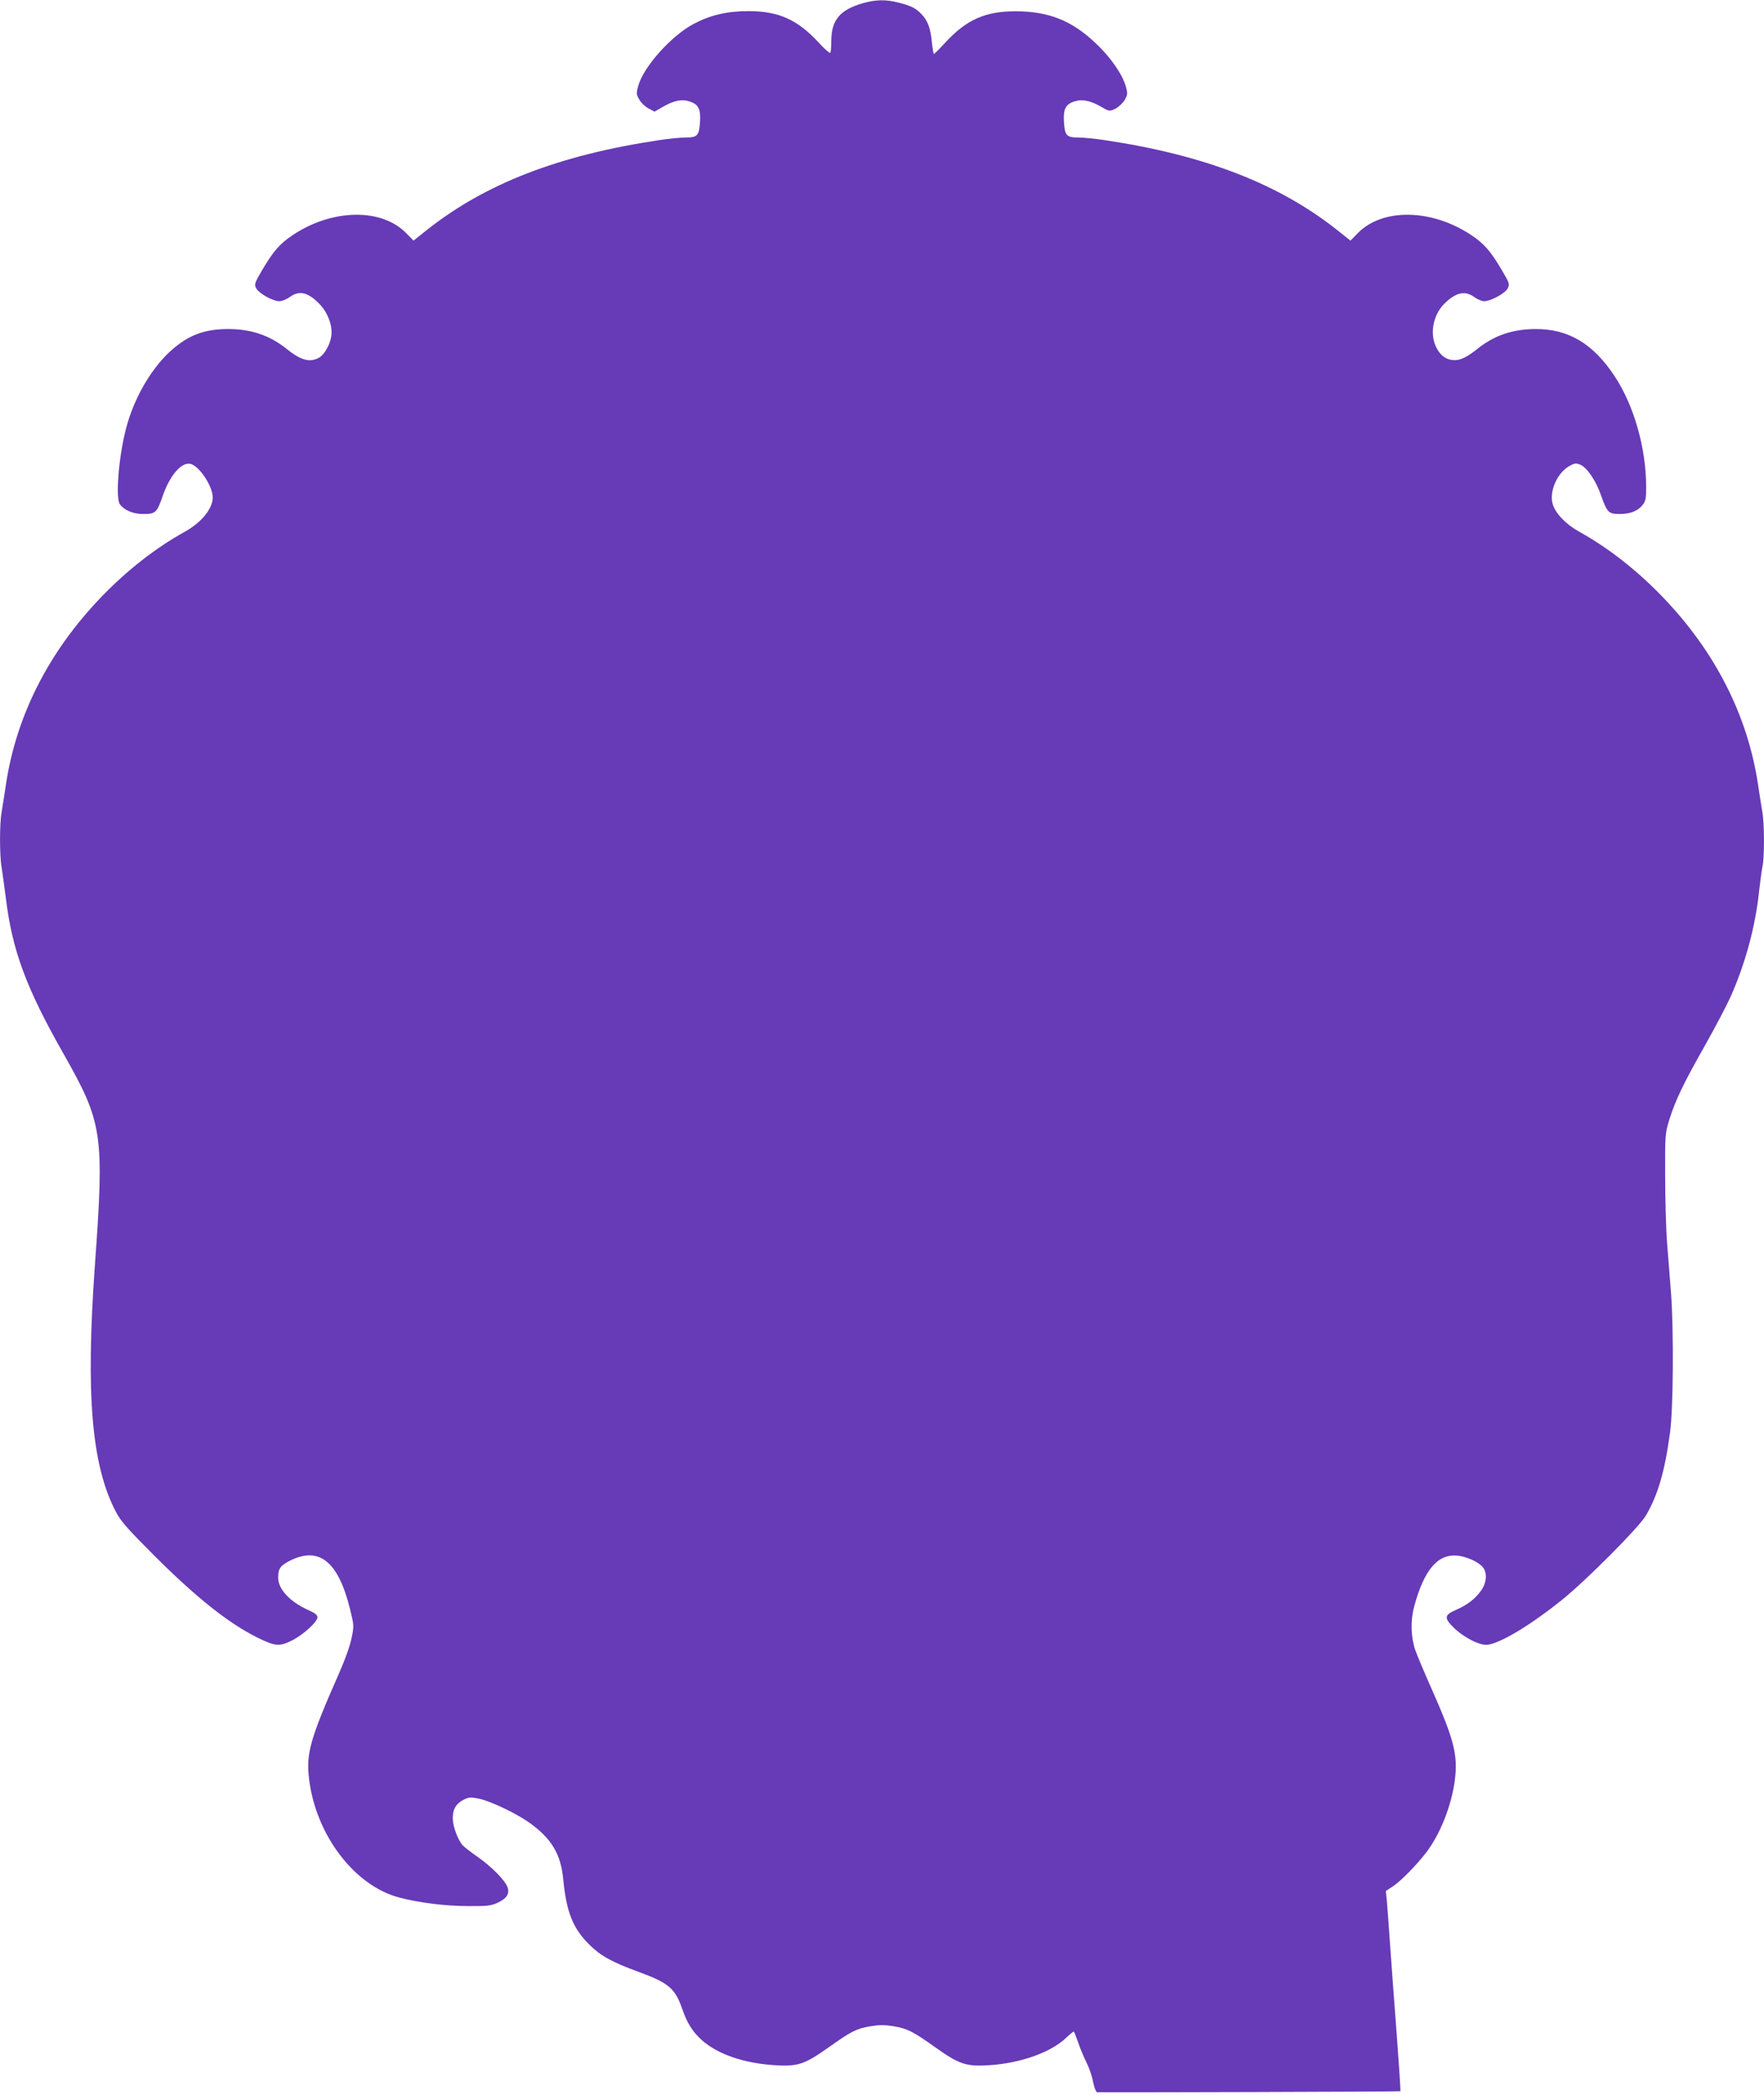 <?xml version="1.0" standalone="no"?>
<!DOCTYPE svg PUBLIC "-//W3C//DTD SVG 20010904//EN"
 "http://www.w3.org/TR/2001/REC-SVG-20010904/DTD/svg10.dtd">
<svg version="1.0" xmlns="http://www.w3.org/2000/svg"
 width="1078pt" height="1280pt" viewBox="0 0 1078 1280"
 preserveAspectRatio="xMidYMid meet">
<g transform="translate(0,1280) scale(0.1,-0.1)"
fill="#673ab7" stroke="none">
<path d="M5275 12781 c-143 -41 -195 -103 -195 -234 0 -35 -3 -67 -6 -70 -4
-4 -36 25 -71 63 -129 140 -245 192 -428 192 -133 0 -234 -24 -338 -79 -137
-74 -304 -261 -337 -378 -12 -45 -12 -51 7 -84 11 -19 37 -44 57 -54 l36 -19
52 30 c66 38 116 48 163 32 53 -17 68 -47 63 -124 -5 -84 -16 -96 -87 -96 -32
0 -104 -7 -162 -16 -611 -91 -1061 -265 -1418 -547 l-84 -67 -42 43 c-150 157
-453 153 -696 -9 -77 -51 -118 -97 -187 -214 -46 -79 -49 -87 -37 -110 16 -32
102 -80 142 -80 16 0 44 11 63 25 60 44 115 30 188 -48 49 -54 77 -135 66
-194 -9 -54 -44 -112 -76 -129 -58 -30 -110 -15 -202 59 -100 79 -213 117
-352 117 -149 0 -250 -40 -359 -141 -118 -111 -219 -289 -265 -468 -45 -173
-65 -425 -37 -462 28 -37 81 -59 143 -59 74 0 83 8 118 109 44 128 116 211
171 197 54 -14 135 -136 135 -205 0 -68 -68 -152 -170 -209 -179 -99 -354
-236 -510 -398 -322 -334 -521 -726 -584 -1149 -9 -61 -21 -135 -26 -166 -13
-71 -13 -267 0 -338 5 -31 16 -112 25 -181 39 -324 123 -552 353 -957 240
-423 250 -489 192 -1293 -57 -791 -20 -1222 128 -1505 30 -58 71 -104 237
-270 251 -251 448 -408 621 -495 114 -57 140 -60 217 -22 70 35 157 114 157
143 0 14 -16 26 -57 44 -111 50 -183 127 -183 197 0 55 13 74 70 103 179 91
296 -2 368 -290 26 -106 26 -108 10 -184 -8 -42 -41 -134 -73 -206 -181 -410
-205 -496 -186 -654 42 -344 281 -655 556 -724 119 -31 282 -51 415 -51 119
-1 141 2 182 21 56 26 74 56 59 96 -16 42 -97 124 -181 183 -42 29 -83 61 -92
71 -30 33 -60 115 -61 163 -1 58 21 94 69 117 30 15 43 15 92 5 71 -15 226
-89 308 -147 135 -97 191 -191 206 -344 19 -200 59 -301 159 -400 68 -68 140
-108 302 -167 183 -67 223 -100 267 -228 29 -84 62 -137 118 -188 98 -87 257
-142 447 -154 140 -9 182 5 326 107 144 102 172 116 258 131 56 9 86 9 142 0
86 -15 114 -29 258 -131 144 -102 186 -116 326 -107 192 12 380 79 472 169 24
22 44 39 46 36 2 -2 14 -33 27 -69 12 -36 35 -90 50 -120 16 -31 34 -84 40
-118 7 -34 18 -62 24 -63 51 -2 1851 3 1854 6 2 2 -8 156 -22 342 -14 186 -33
435 -41 553 -8 118 -17 240 -20 272 l-6 56 48 32 c48 33 140 127 200 205 85
112 154 286 174 442 19 152 -5 246 -139 549 -44 98 -90 208 -103 244 -27 79
-30 180 -7 265 61 226 144 323 264 312 58 -6 131 -39 156 -71 28 -34 23 -96
-11 -143 -38 -52 -82 -86 -154 -118 -72 -31 -73 -50 -10 -111 64 -61 161 -109
208 -101 83 14 259 120 450 273 150 121 471 443 514 517 73 125 115 268 147
507 20 148 23 617 6 850 -6 80 -17 217 -24 305 -7 88 -12 275 -12 415 -1 249
0 257 26 342 38 119 86 220 216 449 61 108 132 243 158 300 90 202 152 431
174 644 7 61 16 129 21 152 12 55 12 262 -1 332 -5 31 -17 105 -26 166 -63
423 -262 815 -584 1149 -157 163 -332 300 -511 399 -79 44 -143 110 -160 167
-23 77 27 192 103 234 31 17 39 18 66 7 41 -17 97 -100 128 -192 35 -99 45
-109 111 -109 65 0 112 18 141 55 19 23 22 41 22 109 0 239 -75 501 -194 680
-131 197 -280 286 -480 286 -139 0 -252 -38 -352 -117 -66 -53 -106 -73 -144
-73 -47 0 -83 23 -109 71 -46 81 -26 202 45 273 70 70 127 83 184 41 19 -14
46 -25 60 -25 40 0 129 48 144 79 13 24 11 31 -36 111 -69 117 -110 163 -187
214 -243 162 -546 166 -696 9 l-42 -43 -84 67 c-356 281 -809 456 -1418 547
-58 9 -130 16 -162 16 -71 0 -82 12 -87 96 -5 77 10 107 63 124 47 16 97 6
162 -31 52 -30 53 -30 88 -14 19 10 45 33 57 52 19 33 20 40 9 82 -20 75 -94
182 -185 267 -146 139 -288 195 -491 195 -184 0 -299 -51 -428 -191 -36 -39
-67 -70 -70 -70 -2 0 -8 33 -12 72 -8 84 -25 132 -63 171 -35 37 -63 51 -140
71 -79 20 -139 19 -217 -3z"/>
</g>
</svg>
